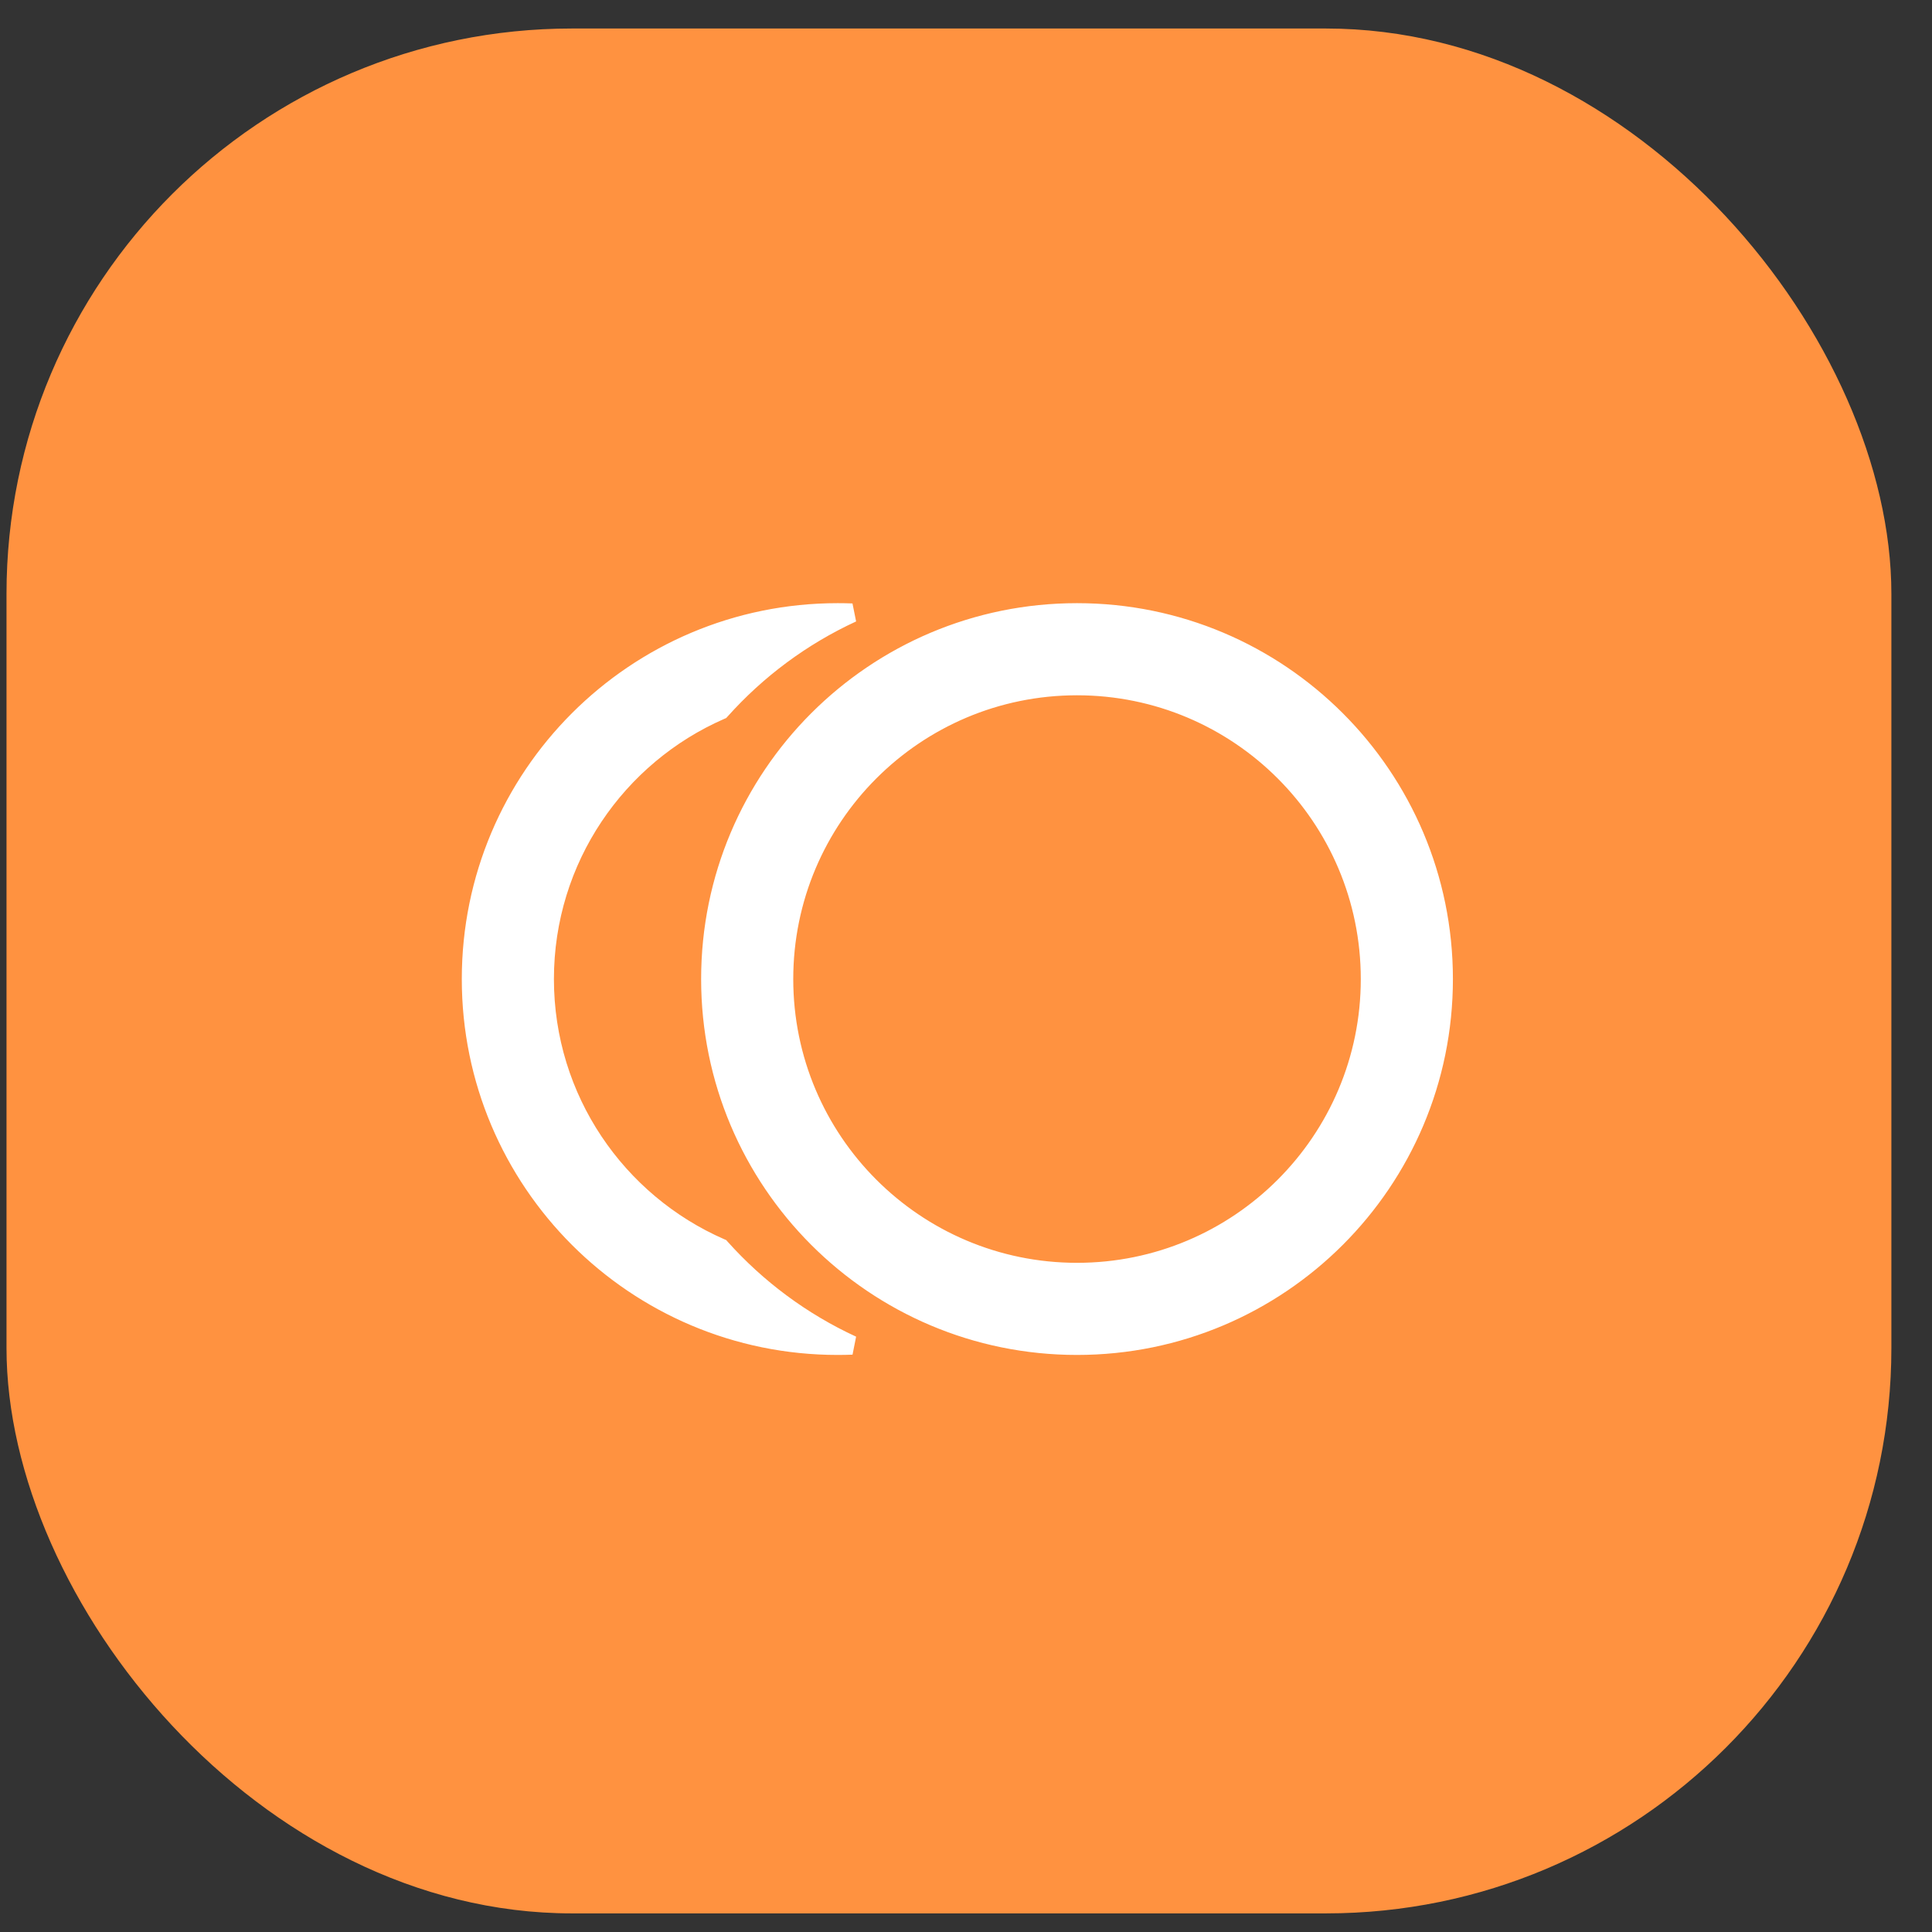 <?xml version="1.0" encoding="UTF-8"?> <svg xmlns="http://www.w3.org/2000/svg" width="41" height="41" viewBox="0 0 41 41" fill="none"><rect x="0" y="0" width="41" height="41" fill="#333333" stroke="none"/> <rect x="0.138" y="0.605" width="40" height="40" rx="12" fill="#FF9240"></rect> <path fill-rule="evenodd" clip-rule="evenodd" d="M11.555 20.777C11.555 18.225 13.092 16.032 15.291 15.072C16.066 14.206 17.015 13.499 18.084 13.006C17.982 13.002 17.88 13 17.777 13C13.482 13 10 16.482 10 20.777C10 25.072 13.482 28.554 17.777 28.554C17.88 28.554 17.982 28.552 18.084 28.548C17.015 28.055 16.066 27.348 15.291 26.482C13.092 25.523 11.555 23.329 11.555 20.777ZM22.856 28.554C18.561 28.554 15.079 25.072 15.079 20.777C15.079 16.482 18.561 13 22.856 13C27.151 13 30.633 16.482 30.633 20.777C30.633 25.072 27.151 28.554 22.856 28.554ZM22.856 26.999C26.292 26.999 29.078 24.213 29.078 20.777C29.078 17.341 26.292 14.555 22.856 14.555C19.42 14.555 16.634 17.341 16.634 20.777C16.634 24.213 19.42 26.999 22.856 26.999Z" fill="white"></path> <path d="M15.291 15.072L15.371 15.255L15.411 15.238L15.44 15.206L15.291 15.072ZM18.084 13.006L18.168 13.188L18.091 12.806L18.084 13.006ZM18.084 28.548L18.092 28.748L18.168 28.366L18.084 28.548ZM15.291 26.482L15.44 26.349L15.411 26.316L15.371 26.299L15.291 26.482ZM15.211 14.889C12.942 15.879 11.355 18.142 11.355 20.777H11.755C11.755 18.307 13.242 16.184 15.371 15.255L15.211 14.889ZM18 12.824C16.907 13.329 15.935 14.053 15.142 14.939L15.44 15.206C16.197 14.36 17.124 13.669 18.168 13.188L18 12.824ZM17.777 13.2C17.877 13.2 17.977 13.202 18.076 13.206L18.091 12.806C17.987 12.802 17.882 12.8 17.777 12.8V13.2ZM10.2 20.777C10.2 16.592 13.592 13.2 17.777 13.2V12.8C13.371 12.8 9.8 16.371 9.8 20.777H10.2ZM17.777 28.354C13.592 28.354 10.2 24.962 10.2 20.777H9.8C9.8 25.183 13.371 28.754 17.777 28.754V28.354ZM18.076 28.348C17.977 28.352 17.877 28.354 17.777 28.354V28.754C17.882 28.754 17.987 28.752 18.092 28.748L18.076 28.348ZM15.142 26.615C15.935 27.501 16.907 28.225 18 28.73L18.168 28.366C17.124 27.885 16.197 27.194 15.44 26.349L15.142 26.615ZM11.355 20.777C11.355 23.412 12.942 25.675 15.211 26.665L15.371 26.299C13.242 25.37 11.755 23.247 11.755 20.777H11.355ZM14.879 20.777C14.879 25.183 18.45 28.754 22.856 28.754V28.354C18.671 28.354 15.279 24.962 15.279 20.777H14.879ZM22.856 12.8C18.45 12.8 14.879 16.371 14.879 20.777H15.279C15.279 16.592 18.671 13.2 22.856 13.2V12.8ZM30.833 20.777C30.833 16.371 27.262 12.8 22.856 12.8V13.2C27.041 13.2 30.433 16.592 30.433 20.777H30.833ZM22.856 28.754C27.262 28.754 30.833 25.183 30.833 20.777H30.433C30.433 24.962 27.041 28.354 22.856 28.354V28.754ZM28.878 20.777C28.878 24.103 26.182 26.799 22.856 26.799V27.199C26.402 27.199 29.277 24.323 29.277 20.777H28.878ZM22.856 14.755C26.182 14.755 28.878 17.451 28.878 20.777H29.277C29.277 17.23 26.402 14.355 22.856 14.355V14.755ZM16.834 20.777C16.834 17.451 19.53 14.755 22.856 14.755V14.355C19.309 14.355 16.434 17.23 16.434 20.777H16.834ZM22.856 26.799C19.53 26.799 16.834 24.103 16.834 20.777H16.434C16.434 24.323 19.309 27.199 22.856 27.199V26.799Z" fill="white"></path> </svg> 